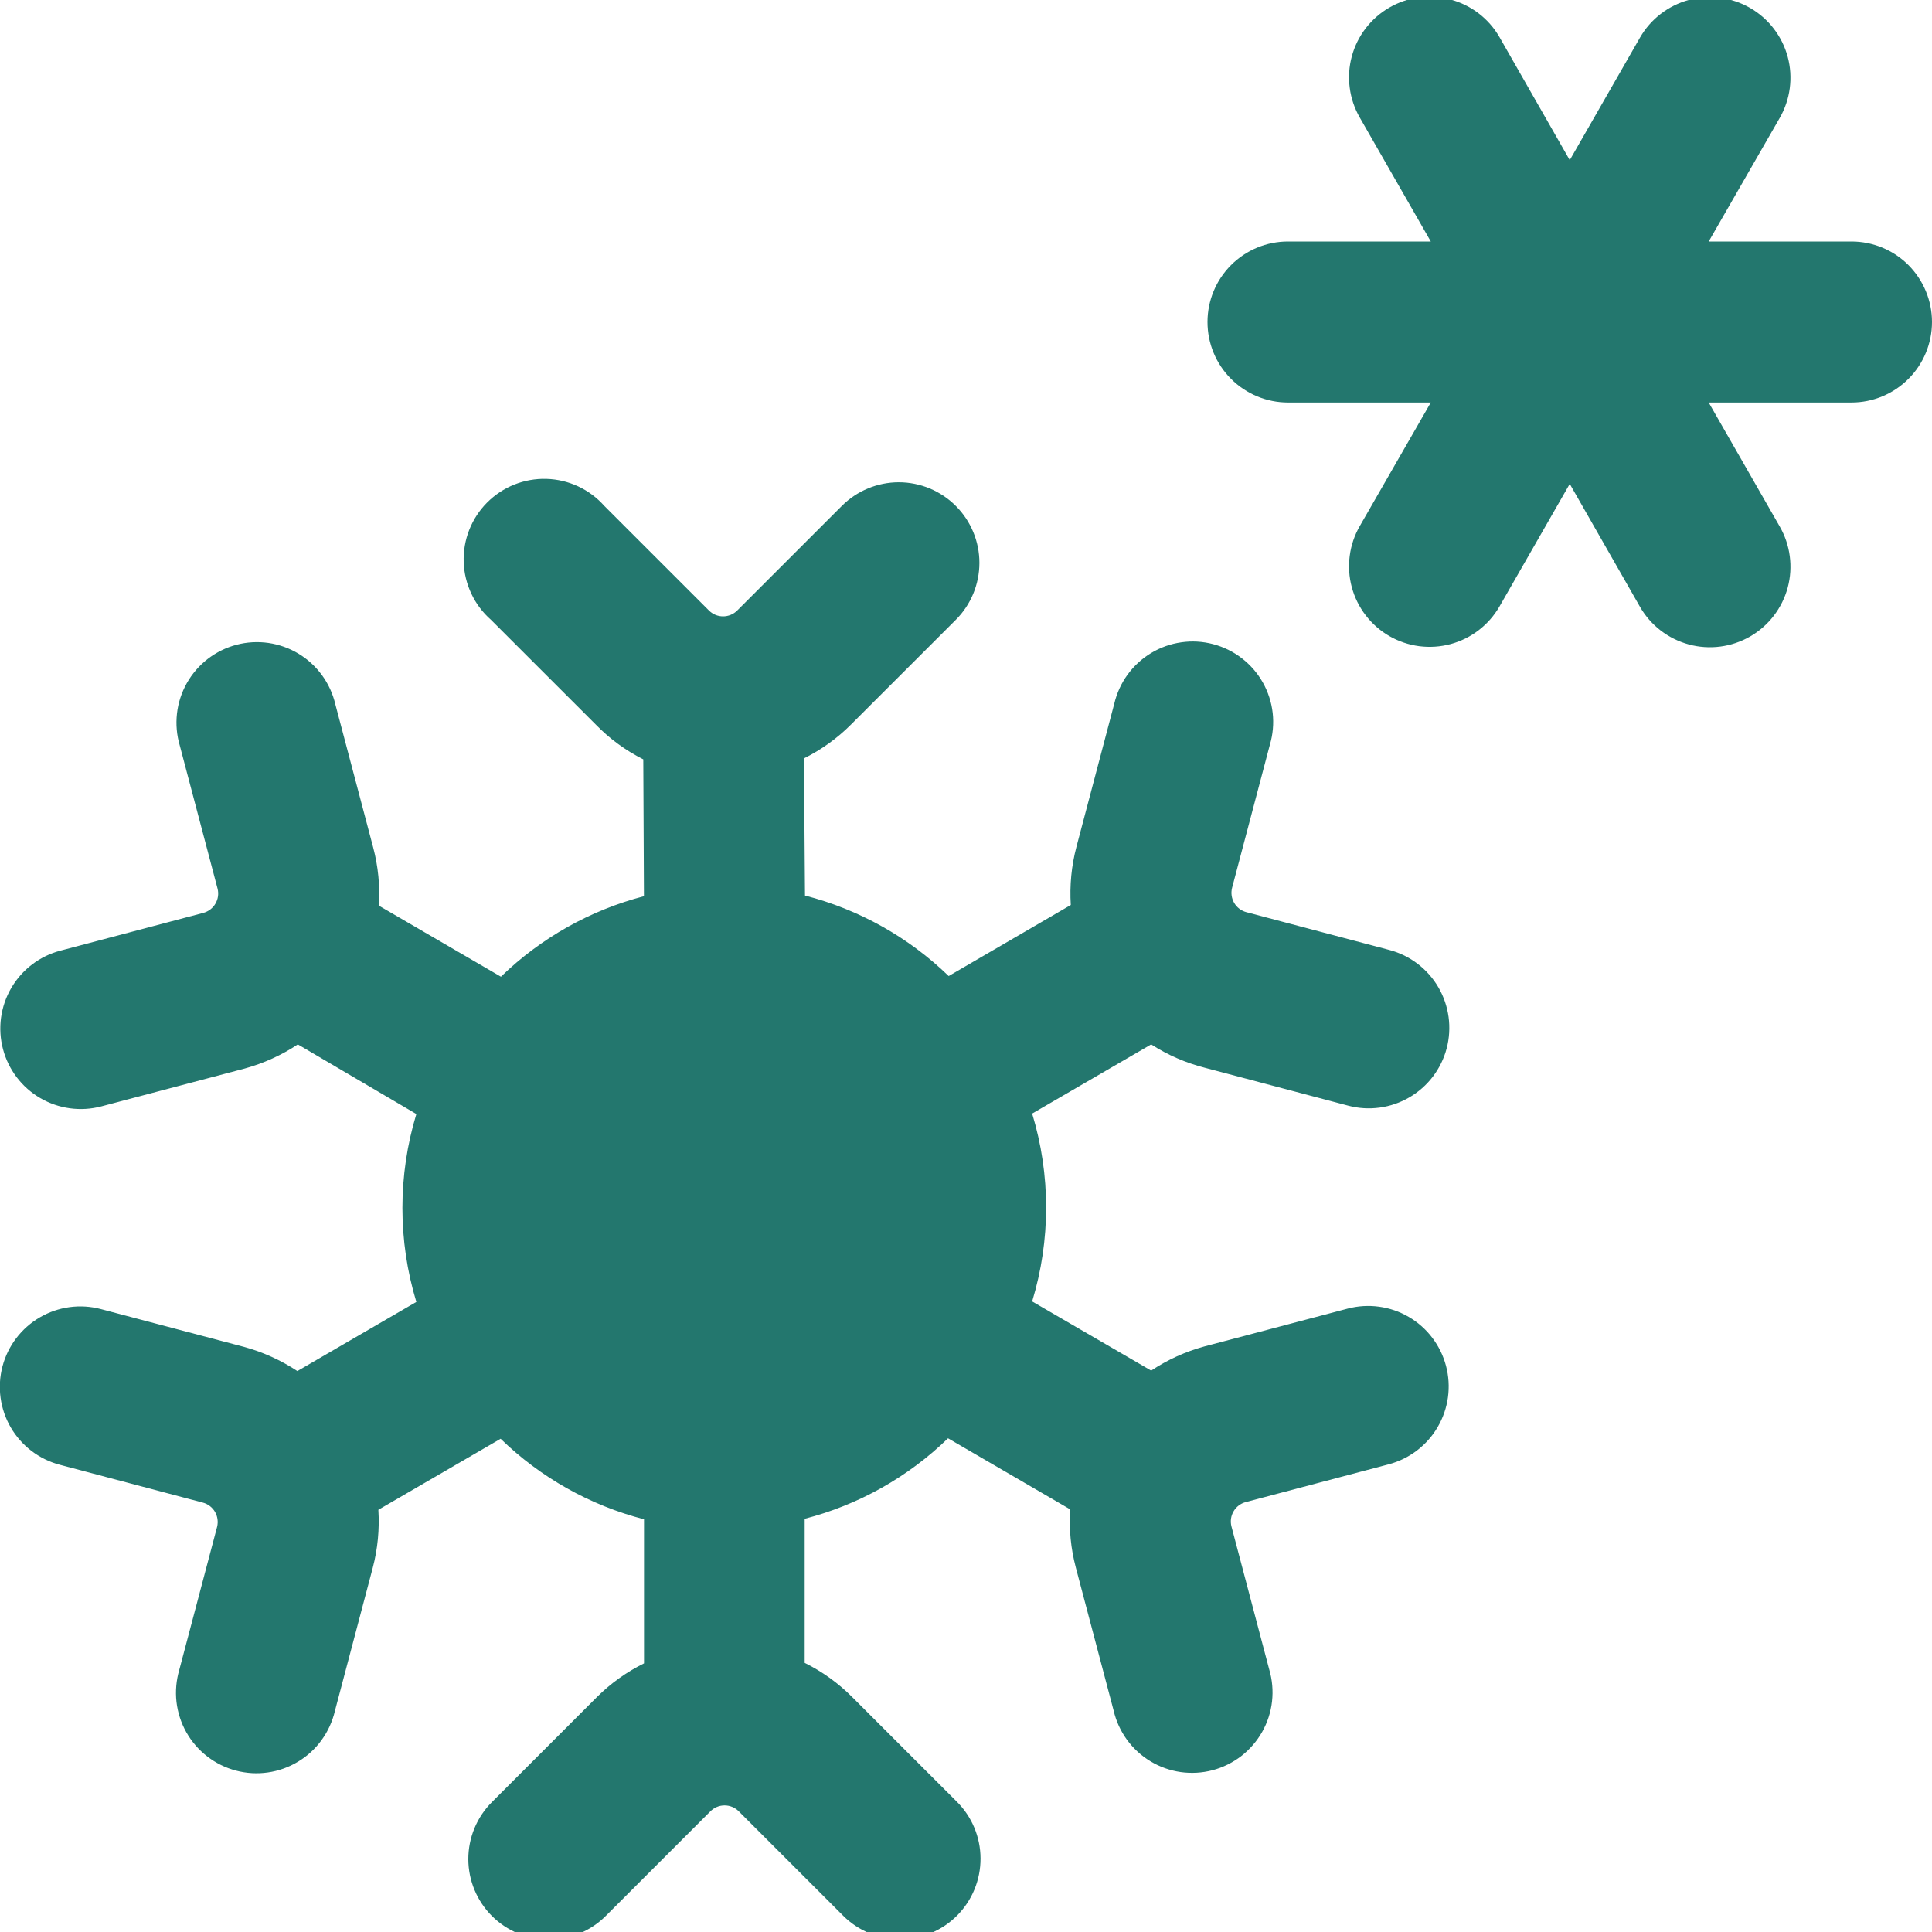 <?xml version="1.0" encoding="UTF-8"?> <svg xmlns="http://www.w3.org/2000/svg" width="50" height="50" viewBox="0 0 50 50" fill="none"><g clip-path="url(#clip0_113_2)"><path d="M50 8.333C50 8.886 49.78 9.416 49.39 9.806C48.999 10.197 48.469 10.417 47.917 10.417H44.221L46.058 13.623C46.334 14.102 46.409 14.672 46.266 15.206C46.122 15.74 45.772 16.196 45.293 16.472C44.813 16.748 44.244 16.823 43.71 16.679C43.175 16.535 42.72 16.186 42.444 15.706L40.625 12.523L38.806 15.696C38.669 15.933 38.487 16.141 38.27 16.308C38.053 16.475 37.805 16.598 37.54 16.669C37.276 16.74 37 16.758 36.728 16.723C36.456 16.687 36.194 16.598 35.957 16.462C35.72 16.325 35.512 16.142 35.345 15.925C35.178 15.708 35.055 15.46 34.984 15.195C34.913 14.931 34.895 14.655 34.931 14.383C34.966 14.112 35.055 13.85 35.192 13.613L37.029 10.417H33.333C32.781 10.417 32.251 10.197 31.86 9.806C31.469 9.416 31.25 8.886 31.25 8.333C31.25 7.781 31.469 7.251 31.86 6.86C32.251 6.469 32.781 6.25 33.333 6.25H37.029L35.192 3.044C35.055 2.806 34.966 2.544 34.931 2.273C34.895 2.001 34.913 1.725 34.984 1.461C35.055 1.196 35.178 0.948 35.345 0.731C35.512 0.514 35.72 0.332 35.957 0.195C36.194 0.058 36.456 -0.031 36.728 -0.066C37 -0.102 37.276 -0.084 37.54 -0.012C38.075 0.131 38.53 0.481 38.806 0.96L40.625 4.144L42.444 0.971C42.72 0.492 43.175 0.142 43.71 -0.002C44.244 -0.146 44.813 -0.071 45.293 0.205C45.772 0.481 46.122 0.937 46.266 1.471C46.409 2.005 46.334 2.575 46.058 3.054L44.221 6.25H47.917C48.469 6.25 48.999 6.469 49.39 6.86C49.78 7.251 50 7.781 50 8.333ZM29.792 27.029L26.712 28.819C27.194 30.404 27.194 32.096 26.712 33.681L29.792 35.471C30.214 35.191 30.679 34.98 31.169 34.846L34.877 33.867C35.142 33.797 35.417 33.78 35.688 33.817C35.959 33.853 36.221 33.943 36.457 34.081C36.694 34.219 36.901 34.402 37.066 34.62C37.232 34.837 37.353 35.085 37.423 35.35C37.493 35.615 37.51 35.89 37.473 36.161C37.436 36.432 37.346 36.694 37.208 36.93C37.071 37.166 36.888 37.373 36.67 37.539C36.452 37.705 36.204 37.826 35.94 37.896L32.235 38.875C32.105 38.911 31.993 38.996 31.925 39.113C31.856 39.23 31.836 39.369 31.869 39.5L32.848 43.208C32.927 43.476 32.951 43.756 32.92 44.033C32.889 44.31 32.802 44.578 32.665 44.821C32.528 45.063 32.344 45.276 32.124 45.447C31.903 45.617 31.651 45.742 31.381 45.813C31.112 45.884 30.831 45.9 30.555 45.861C30.279 45.821 30.014 45.727 29.775 45.583C29.536 45.439 29.329 45.249 29.165 45.024C29.001 44.798 28.884 44.542 28.821 44.271L27.842 40.567C27.712 40.076 27.663 39.569 27.696 39.062L24.535 37.223C23.5 38.227 22.221 38.946 20.825 39.306V43.035C21.279 43.26 21.694 43.558 22.052 43.917L24.76 46.625C25.153 47.014 25.374 47.543 25.376 48.096C25.378 48.649 25.161 49.18 24.772 49.572C24.383 49.964 23.853 50.186 23.301 50.188C22.748 50.19 22.217 49.973 21.825 49.583L19.117 46.875C19.069 46.827 19.012 46.789 18.949 46.763C18.887 46.737 18.82 46.724 18.752 46.724C18.684 46.724 18.617 46.737 18.555 46.763C18.492 46.789 18.435 46.827 18.387 46.875L15.679 49.583C15.289 49.974 14.759 50.195 14.206 50.195C13.654 50.196 13.123 49.977 12.732 49.587C12.341 49.196 12.121 48.666 12.12 48.114C12.12 47.561 12.339 47.031 12.729 46.64L15.437 43.931C15.796 43.571 16.211 43.273 16.667 43.048V39.319C15.27 38.958 13.991 38.24 12.956 37.235L9.792 39.073C9.824 39.579 9.775 40.087 9.646 40.577L8.667 44.281C8.603 44.553 8.486 44.809 8.322 45.034C8.159 45.26 7.951 45.45 7.712 45.593C7.474 45.737 7.208 45.832 6.932 45.871C6.657 45.911 6.376 45.894 6.106 45.823C5.837 45.752 5.584 45.628 5.364 45.457C5.143 45.287 4.959 45.074 4.822 44.831C4.685 44.588 4.599 44.32 4.567 44.043C4.536 43.767 4.561 43.486 4.639 43.219L5.619 39.513C5.651 39.381 5.631 39.242 5.563 39.125C5.494 39.009 5.383 38.923 5.252 38.888L1.548 37.908C1.014 37.767 0.557 37.42 0.279 36.943C0.001 36.465 -0.076 35.897 0.064 35.362C0.205 34.828 0.553 34.372 1.03 34.094C1.508 33.815 2.076 33.738 2.61 33.879L6.317 34.858C6.807 34.992 7.272 35.203 7.696 35.483L10.775 33.694C10.294 32.109 10.294 30.416 10.775 28.831L7.708 27.029C7.285 27.309 6.82 27.52 6.331 27.654L2.623 28.633C2.089 28.774 1.52 28.697 1.043 28.419C0.565 28.141 0.218 27.684 0.077 27.15C-0.064 26.616 0.013 26.047 0.291 25.57C0.57 25.092 1.026 24.745 1.56 24.604L5.264 23.625C5.395 23.589 5.507 23.504 5.575 23.387C5.644 23.27 5.664 23.131 5.631 23L4.652 19.292C4.573 19.024 4.549 18.744 4.58 18.467C4.611 18.19 4.698 17.922 4.835 17.679C4.971 17.437 5.156 17.224 5.376 17.053C5.597 16.883 5.849 16.758 6.119 16.687C6.388 16.616 6.669 16.6 6.945 16.639C7.221 16.679 7.486 16.773 7.725 16.917C7.964 17.061 8.171 17.251 8.335 17.476C8.499 17.702 8.616 17.958 8.679 18.229L9.658 21.933C9.788 22.424 9.837 22.931 9.804 23.438L12.964 25.277C13.997 24.275 15.272 23.557 16.665 23.194L16.648 19.652C16.19 19.422 15.774 19.117 15.417 18.75L12.708 16.042C12.494 15.854 12.321 15.625 12.2 15.368C12.078 15.111 12.01 14.831 12 14.547C11.991 14.263 12.039 13.979 12.143 13.715C12.247 13.45 12.404 13.209 12.605 13.007C12.805 12.806 13.045 12.647 13.309 12.541C13.573 12.436 13.856 12.385 14.14 12.393C14.425 12.401 14.704 12.467 14.962 12.587C15.22 12.707 15.45 12.879 15.639 13.092L18.348 15.8C18.445 15.897 18.576 15.951 18.713 15.951C18.85 15.951 18.982 15.897 19.079 15.8L21.787 13.092C22.179 12.701 22.709 12.481 23.262 12.481C23.815 12.482 24.345 12.701 24.736 13.093C25.127 13.484 25.347 14.014 25.347 14.567C25.346 15.12 25.127 15.651 24.735 16.042L22.025 18.75C21.669 19.107 21.257 19.403 20.806 19.627L20.833 23.177C22.233 23.537 23.514 24.255 24.552 25.26L27.712 23.421C27.68 22.915 27.729 22.407 27.858 21.917L28.837 18.212C28.901 17.941 29.018 17.685 29.181 17.46C29.346 17.234 29.553 17.044 29.792 16.9C30.03 16.756 30.296 16.662 30.572 16.623C30.847 16.583 31.128 16.599 31.398 16.671C31.667 16.742 31.92 16.866 32.14 17.037C32.361 17.207 32.545 17.42 32.682 17.663C32.819 17.906 32.905 18.173 32.937 18.45C32.968 18.727 32.943 19.008 32.864 19.275L31.885 22.981C31.853 23.113 31.873 23.252 31.941 23.368C32.01 23.485 32.121 23.57 32.252 23.606L35.956 24.585C36.49 24.726 36.947 25.074 37.225 25.551C37.503 26.029 37.58 26.597 37.44 27.131C37.299 27.666 36.951 28.122 36.474 28.4C35.996 28.678 35.428 28.756 34.894 28.615L31.187 27.635C30.693 27.509 30.221 27.305 29.792 27.029Z" fill="#23776E"></path></g><defs><clipPath id="clip0_113_2"><rect width="50" height="50" fill="white"></rect></clipPath></defs></svg> 